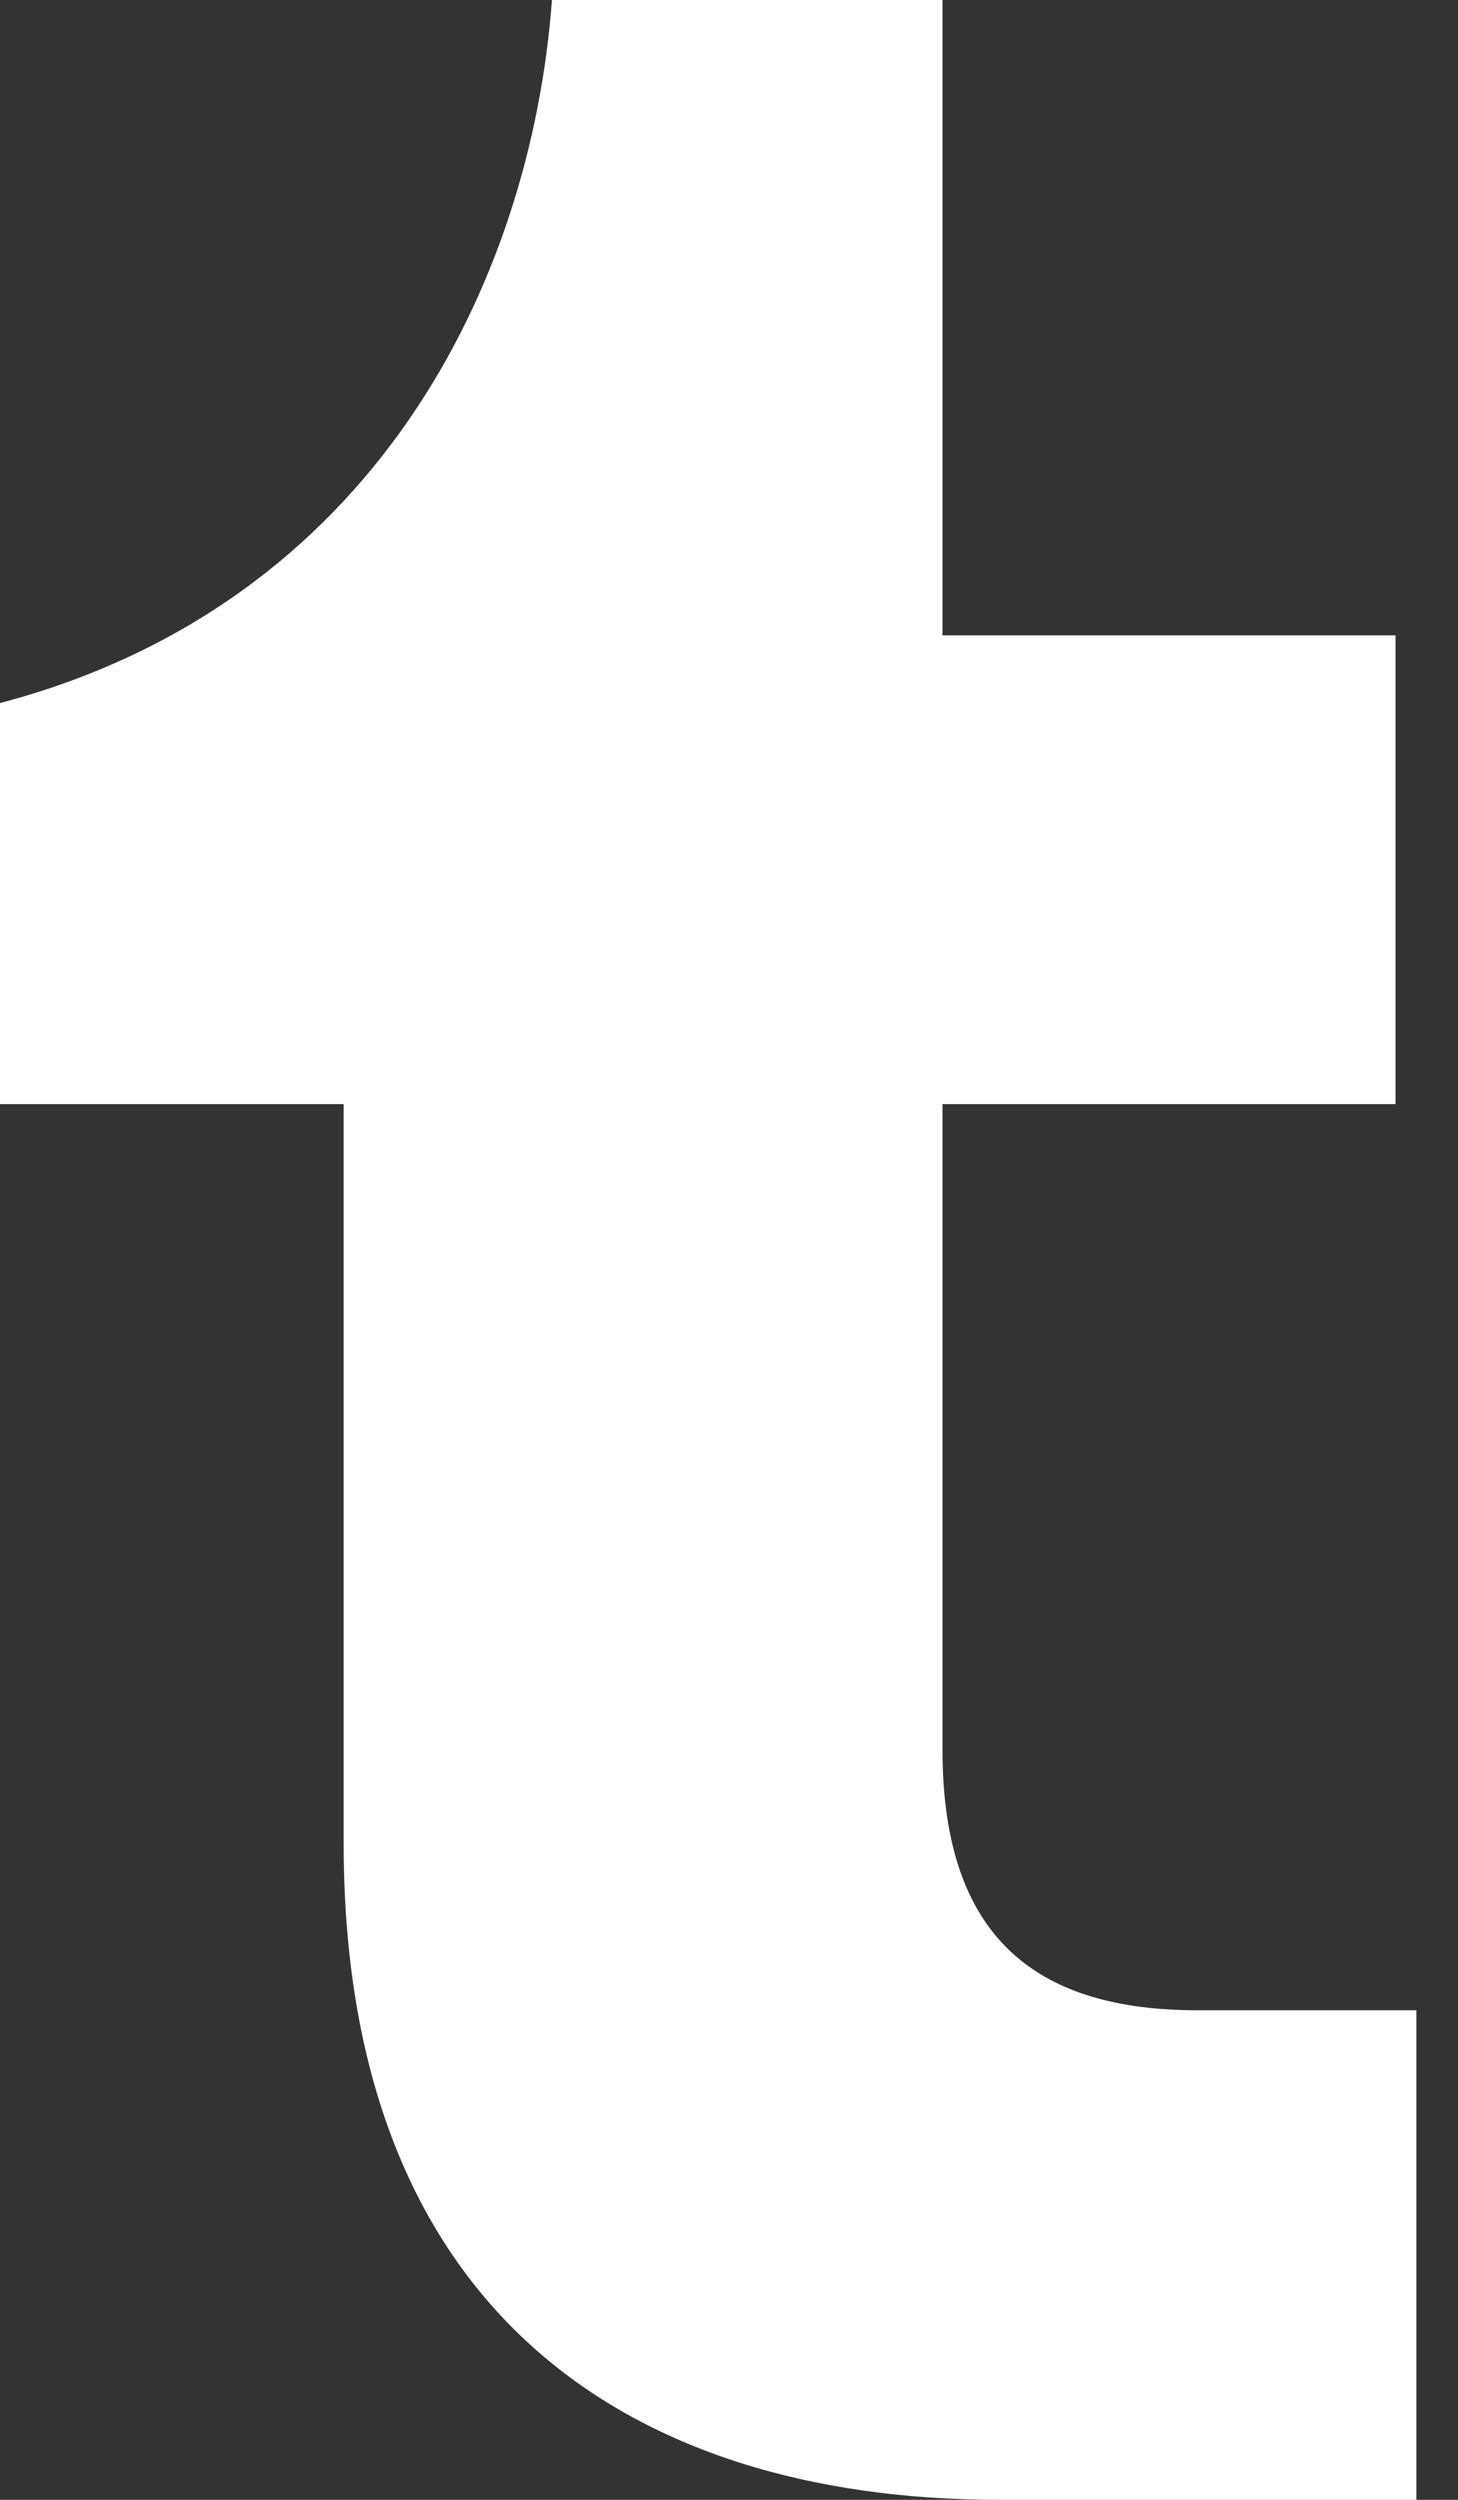 <svg width="28" height="48" viewBox="0 0 28 48" fill="none" xmlns="http://www.w3.org/2000/svg">
<rect x="0" y="0" width="28" height="48" fill="#333333" stroke="none"/>
<path d="M19.2 48C12 48 6.6 44.3 6.6 35.4V21.2H0V13.5C7.2 11.6 10.2 5.4 10.6 0H18.1V12.2H26.8V21.2H18.1V33.6C18.1 37.3 20 38.6 23 38.6H27.2V48H19.2Z" fill="#FFFFFF"/>
</svg>
